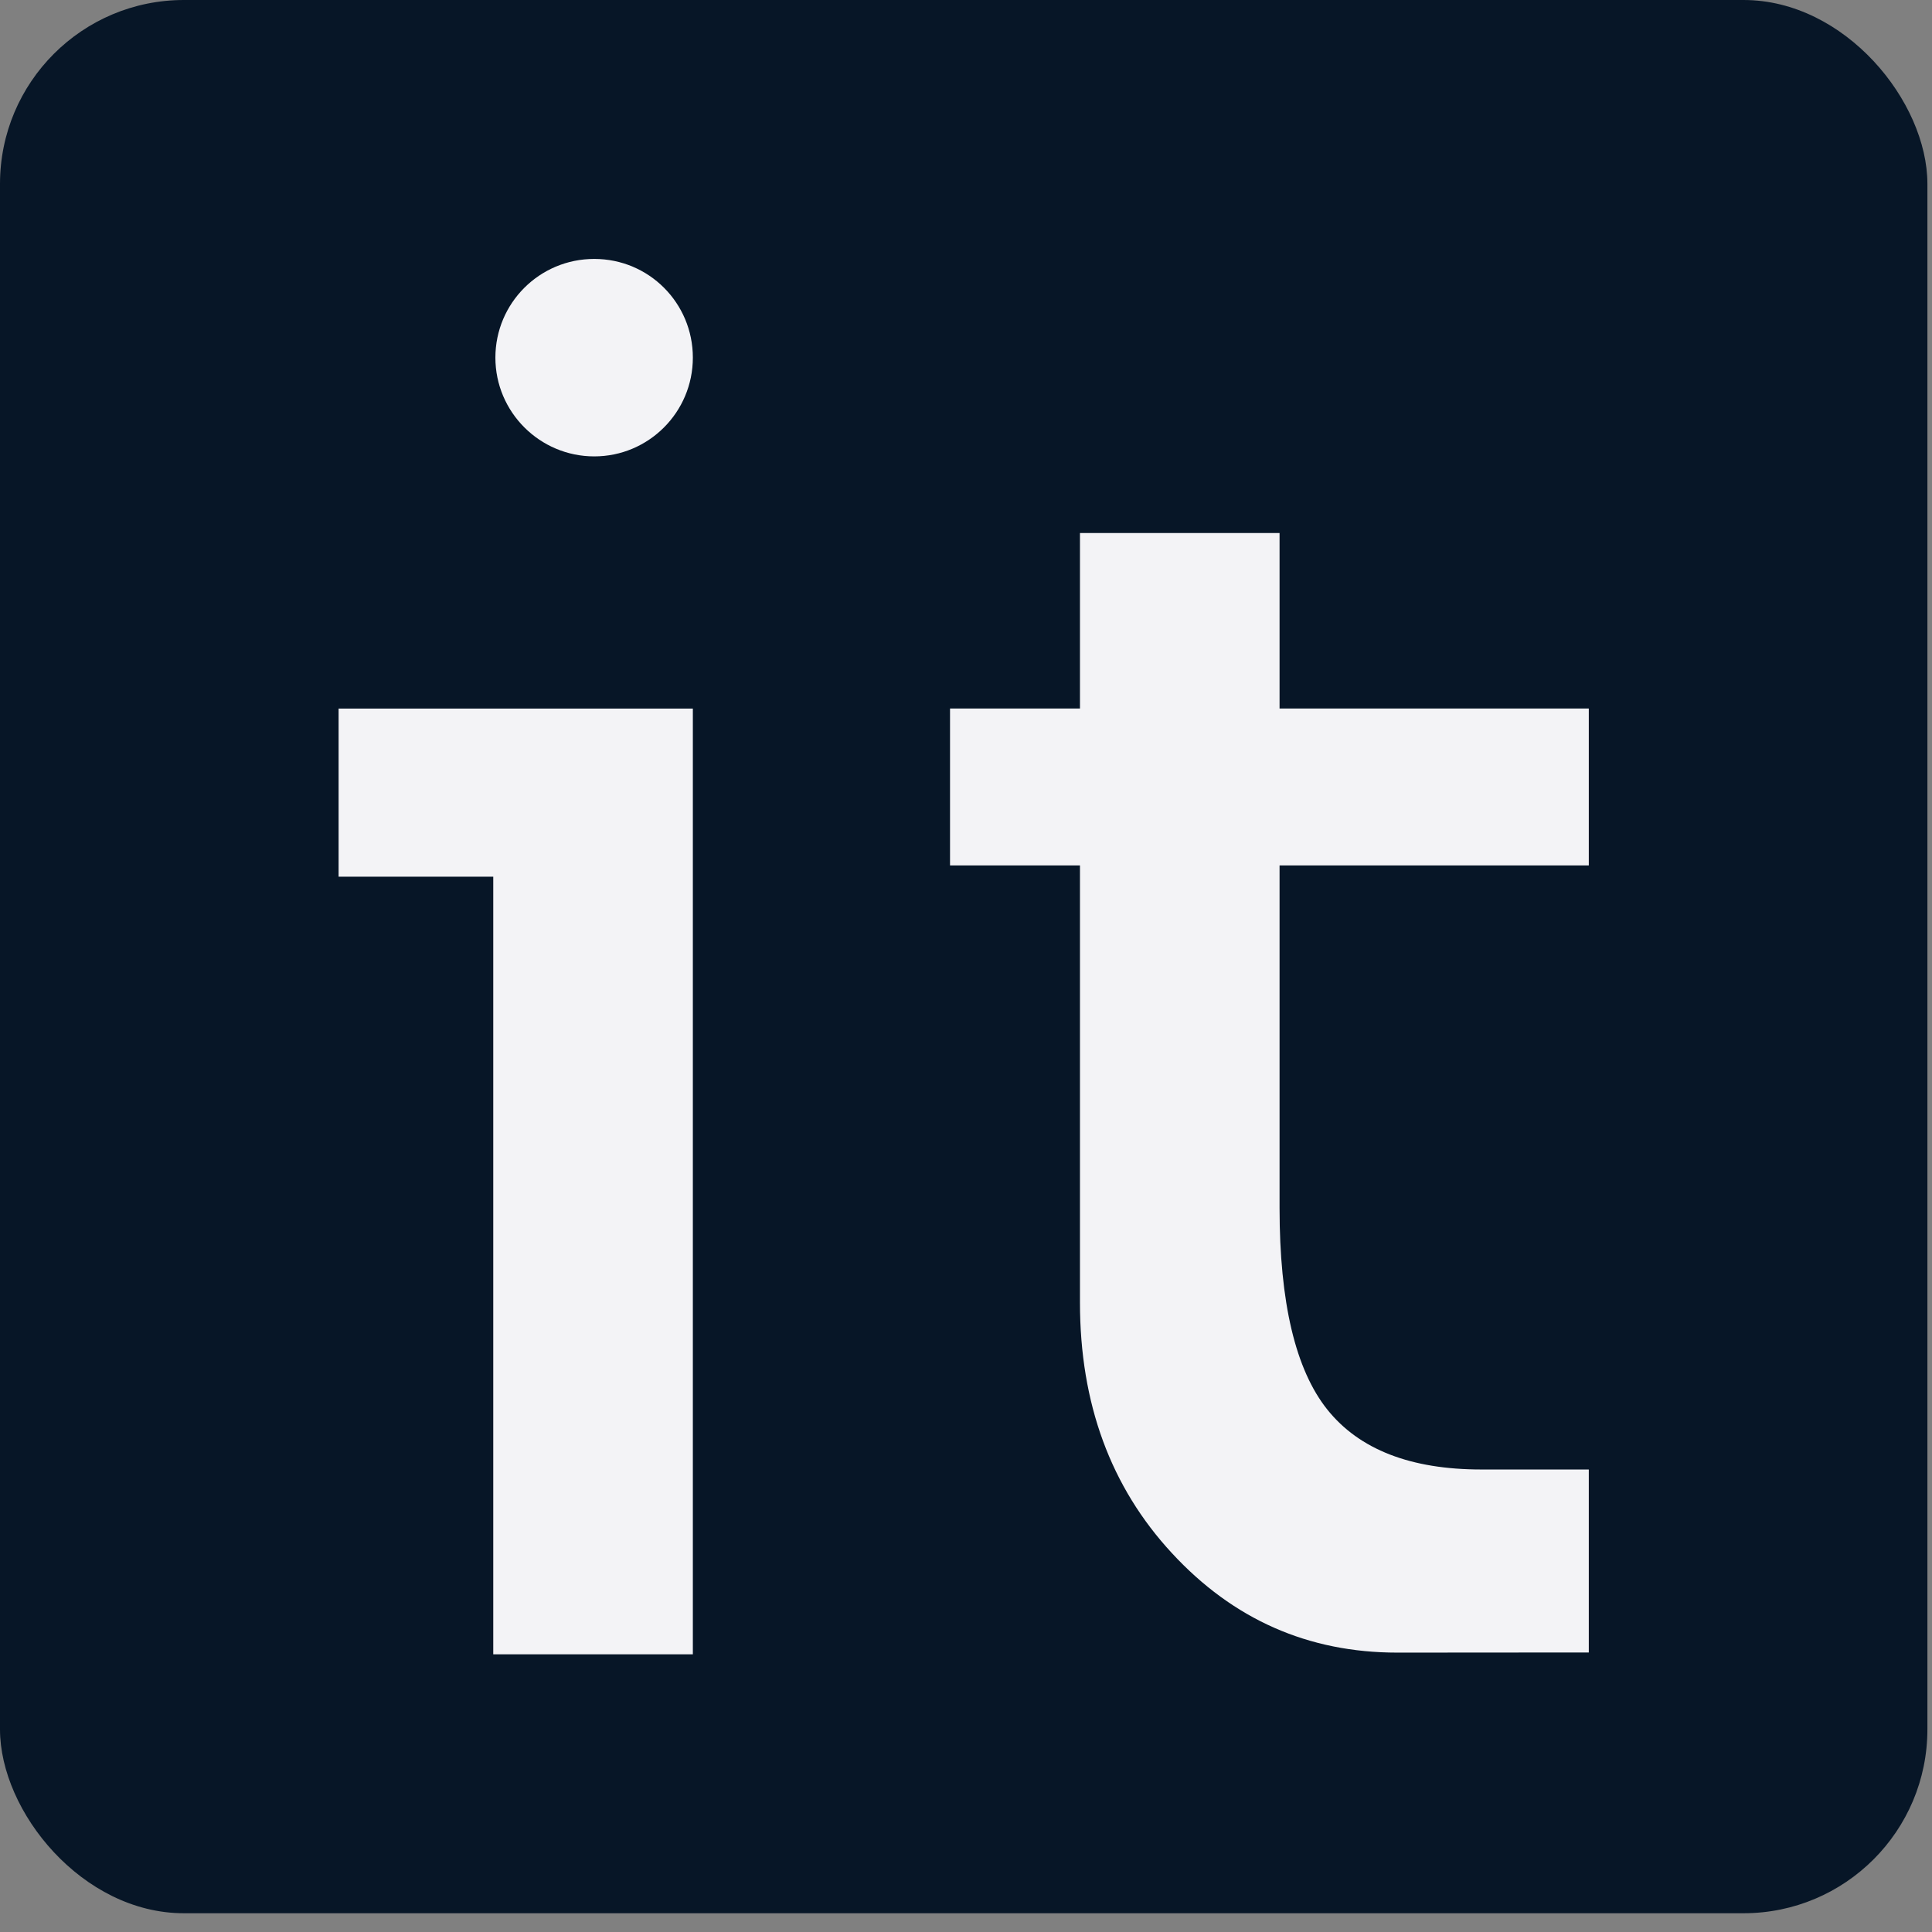 <svg xmlns="http://www.w3.org/2000/svg" version="1.1" xmlns:xlink="http://www.w3.org/1999/xlink" width="97" height="97"><rect width="100%" height="100%" fill="#808080" stroke="none"/><svg width="97" height="97" viewBox="0 0 97 97" fill="none" xmlns="http://www.w3.org/2000/svg">
<rect width="96.769" height="96.058" rx="9.231" fill="#071627"></rect>
<path d="M24.872 17.955C24.872 15.219 27.088 13 29.835 13C32.582 13 34.786 15.215 34.786 17.955C34.786 20.695 32.567 22.914 29.835 22.914C27.102 22.914 24.872 20.691 24.872 17.955Z" fill="#F3F3F6"></path>
<path d="M54.222 43.45H47.698V35.571H54.222V26.761H64.243V35.571H79.769V43.45H64.243V60.642C64.243 65.397 65.041 68.769 66.643 70.773C68.246 72.775 70.823 73.779 74.375 73.779H79.769V82.966C75.619 82.966 75.117 82.973 70.158 82.973C65.687 82.973 61.917 81.311 58.841 77.981C55.766 74.662 54.222 70.467 54.222 65.401V43.45Z" fill="#F3F3F6"></path>
<path d="M24.765 83.058V44.016H17V35.575H34.786V83.058H24.765Z" fill="#F3F3F6"></path>
</svg><style>@media (prefers-color-scheme: light) { :root { filter: none; } }
@media (prefers-color-scheme: dark) { :root { filter: none; } }
</style></svg>